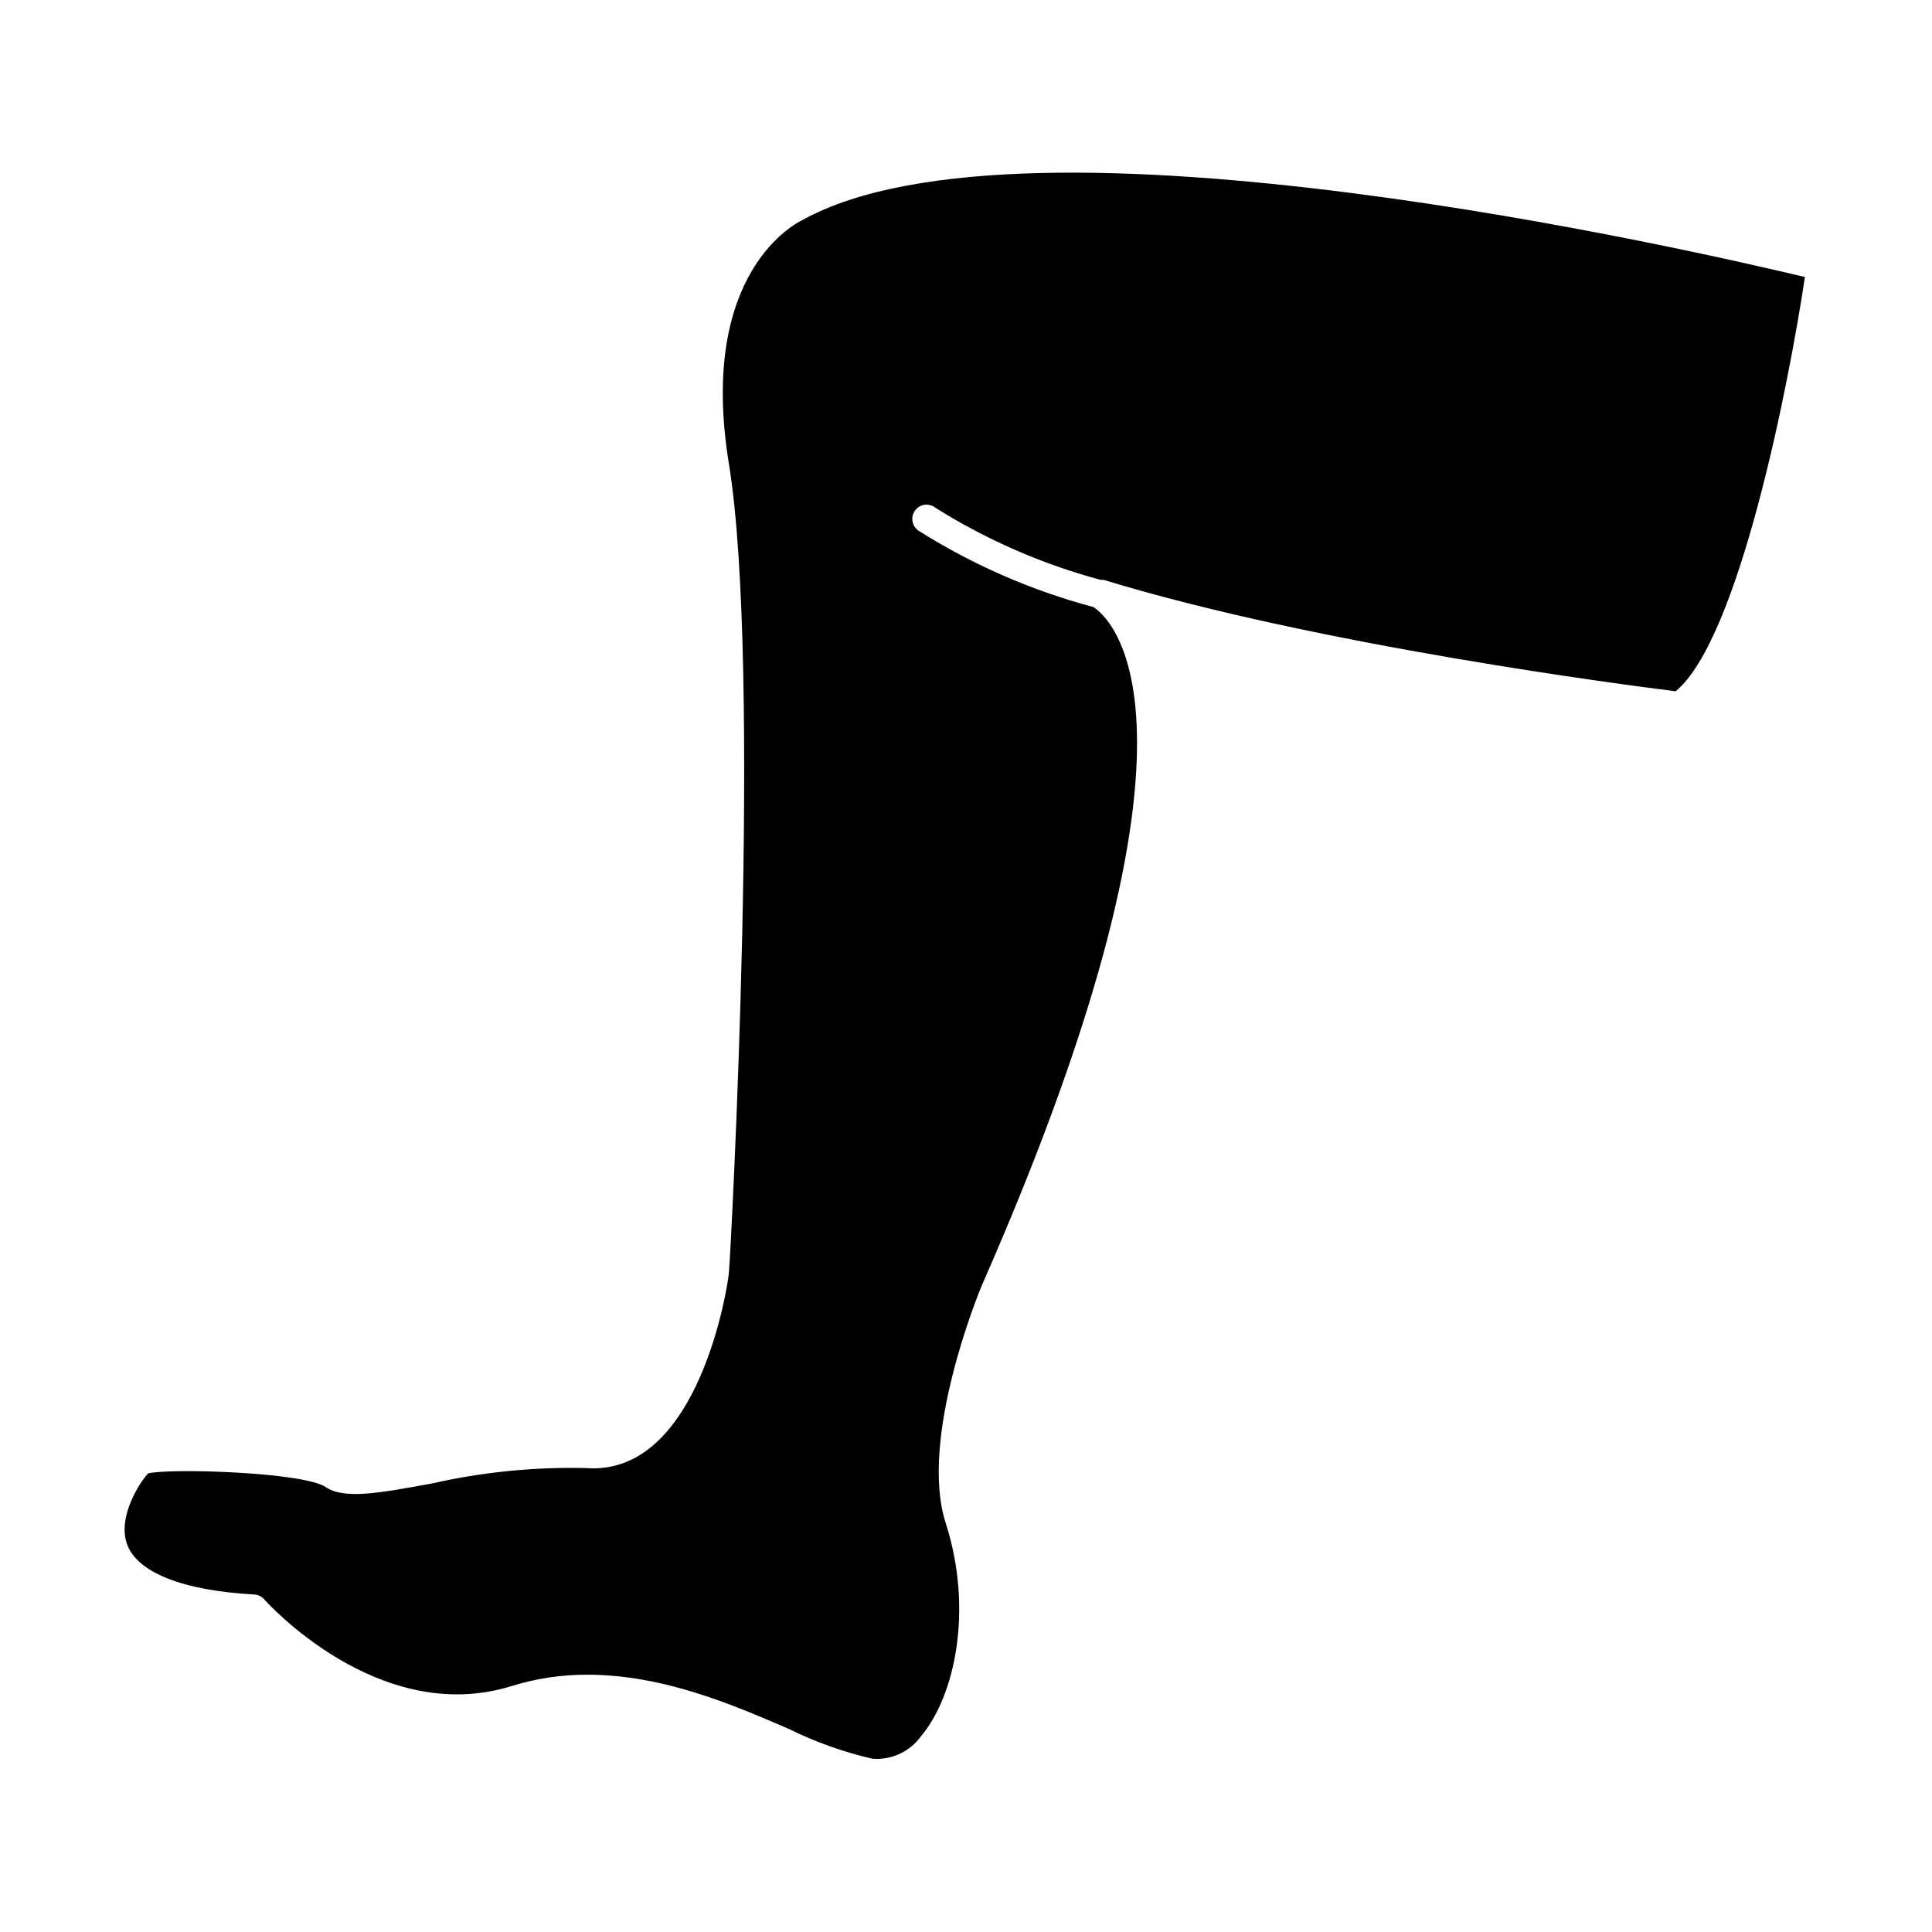 <?xml version="1.0" encoding="UTF-8"?>
<!-- Uploaded to: SVG Repo, www.svgrepo.com, Generator: SVG Repo Mixer Tools -->
<svg fill="#000000" width="800px" height="800px" version="1.1" viewBox="144 144 512 512" xmlns="http://www.w3.org/2000/svg">
 <path d="m356.77 202.25c-1.359 0.656-27.961 13.504-19.598 64.688 8.816 54.211 0.555 207.82 0 214.32-0.152 2.519-7.711 54.16-37.938 51.793-13.703-0.316-27.391 1.055-40.762 4.082-14.008 2.57-23.277 4.281-28.164 0.957-5.894-3.981-41.262-5.039-47.055-3.629-2.016 2.117-8.211 11.387-5.594 18.742 2.621 7.356 14.359 12.293 33.703 13.352h0.004c1.031 0.051 1.996 0.527 2.672 1.309 0.301 0.352 30.23 33.906 65.496 22.973 6.523-2.031 13.32-3.051 20.152-3.019 20.152 0 38.793 8.062 53.453 14.41v-0.004c7.027 3.465 14.43 6.106 22.066 7.859 5.055 0.402 9.945-1.875 12.898-5.996 8.867-10.531 13.957-33.301 6.5-56.527-7.152-22.371 8.918-61.363 9.621-62.977 66.855-152.1 32.848-177.64 29.523-179.71-16.324-4.356-31.902-11.148-46.199-20.152-0.891-0.555-1.512-1.453-1.711-2.484s0.035-2.098 0.652-2.945c0.617-0.848 1.559-1.402 2.602-1.527 1.043-0.129 2.09 0.184 2.891 0.859 13.535 8.477 28.258 14.898 43.68 19.047h0.805c57.031 17.434 139.55 28.012 151.6 29.523 16.676-13.703 29.875-80.609 34.258-109.78-26.449-6.297-205.91-48.062-265.55-15.164z"/>
</svg>